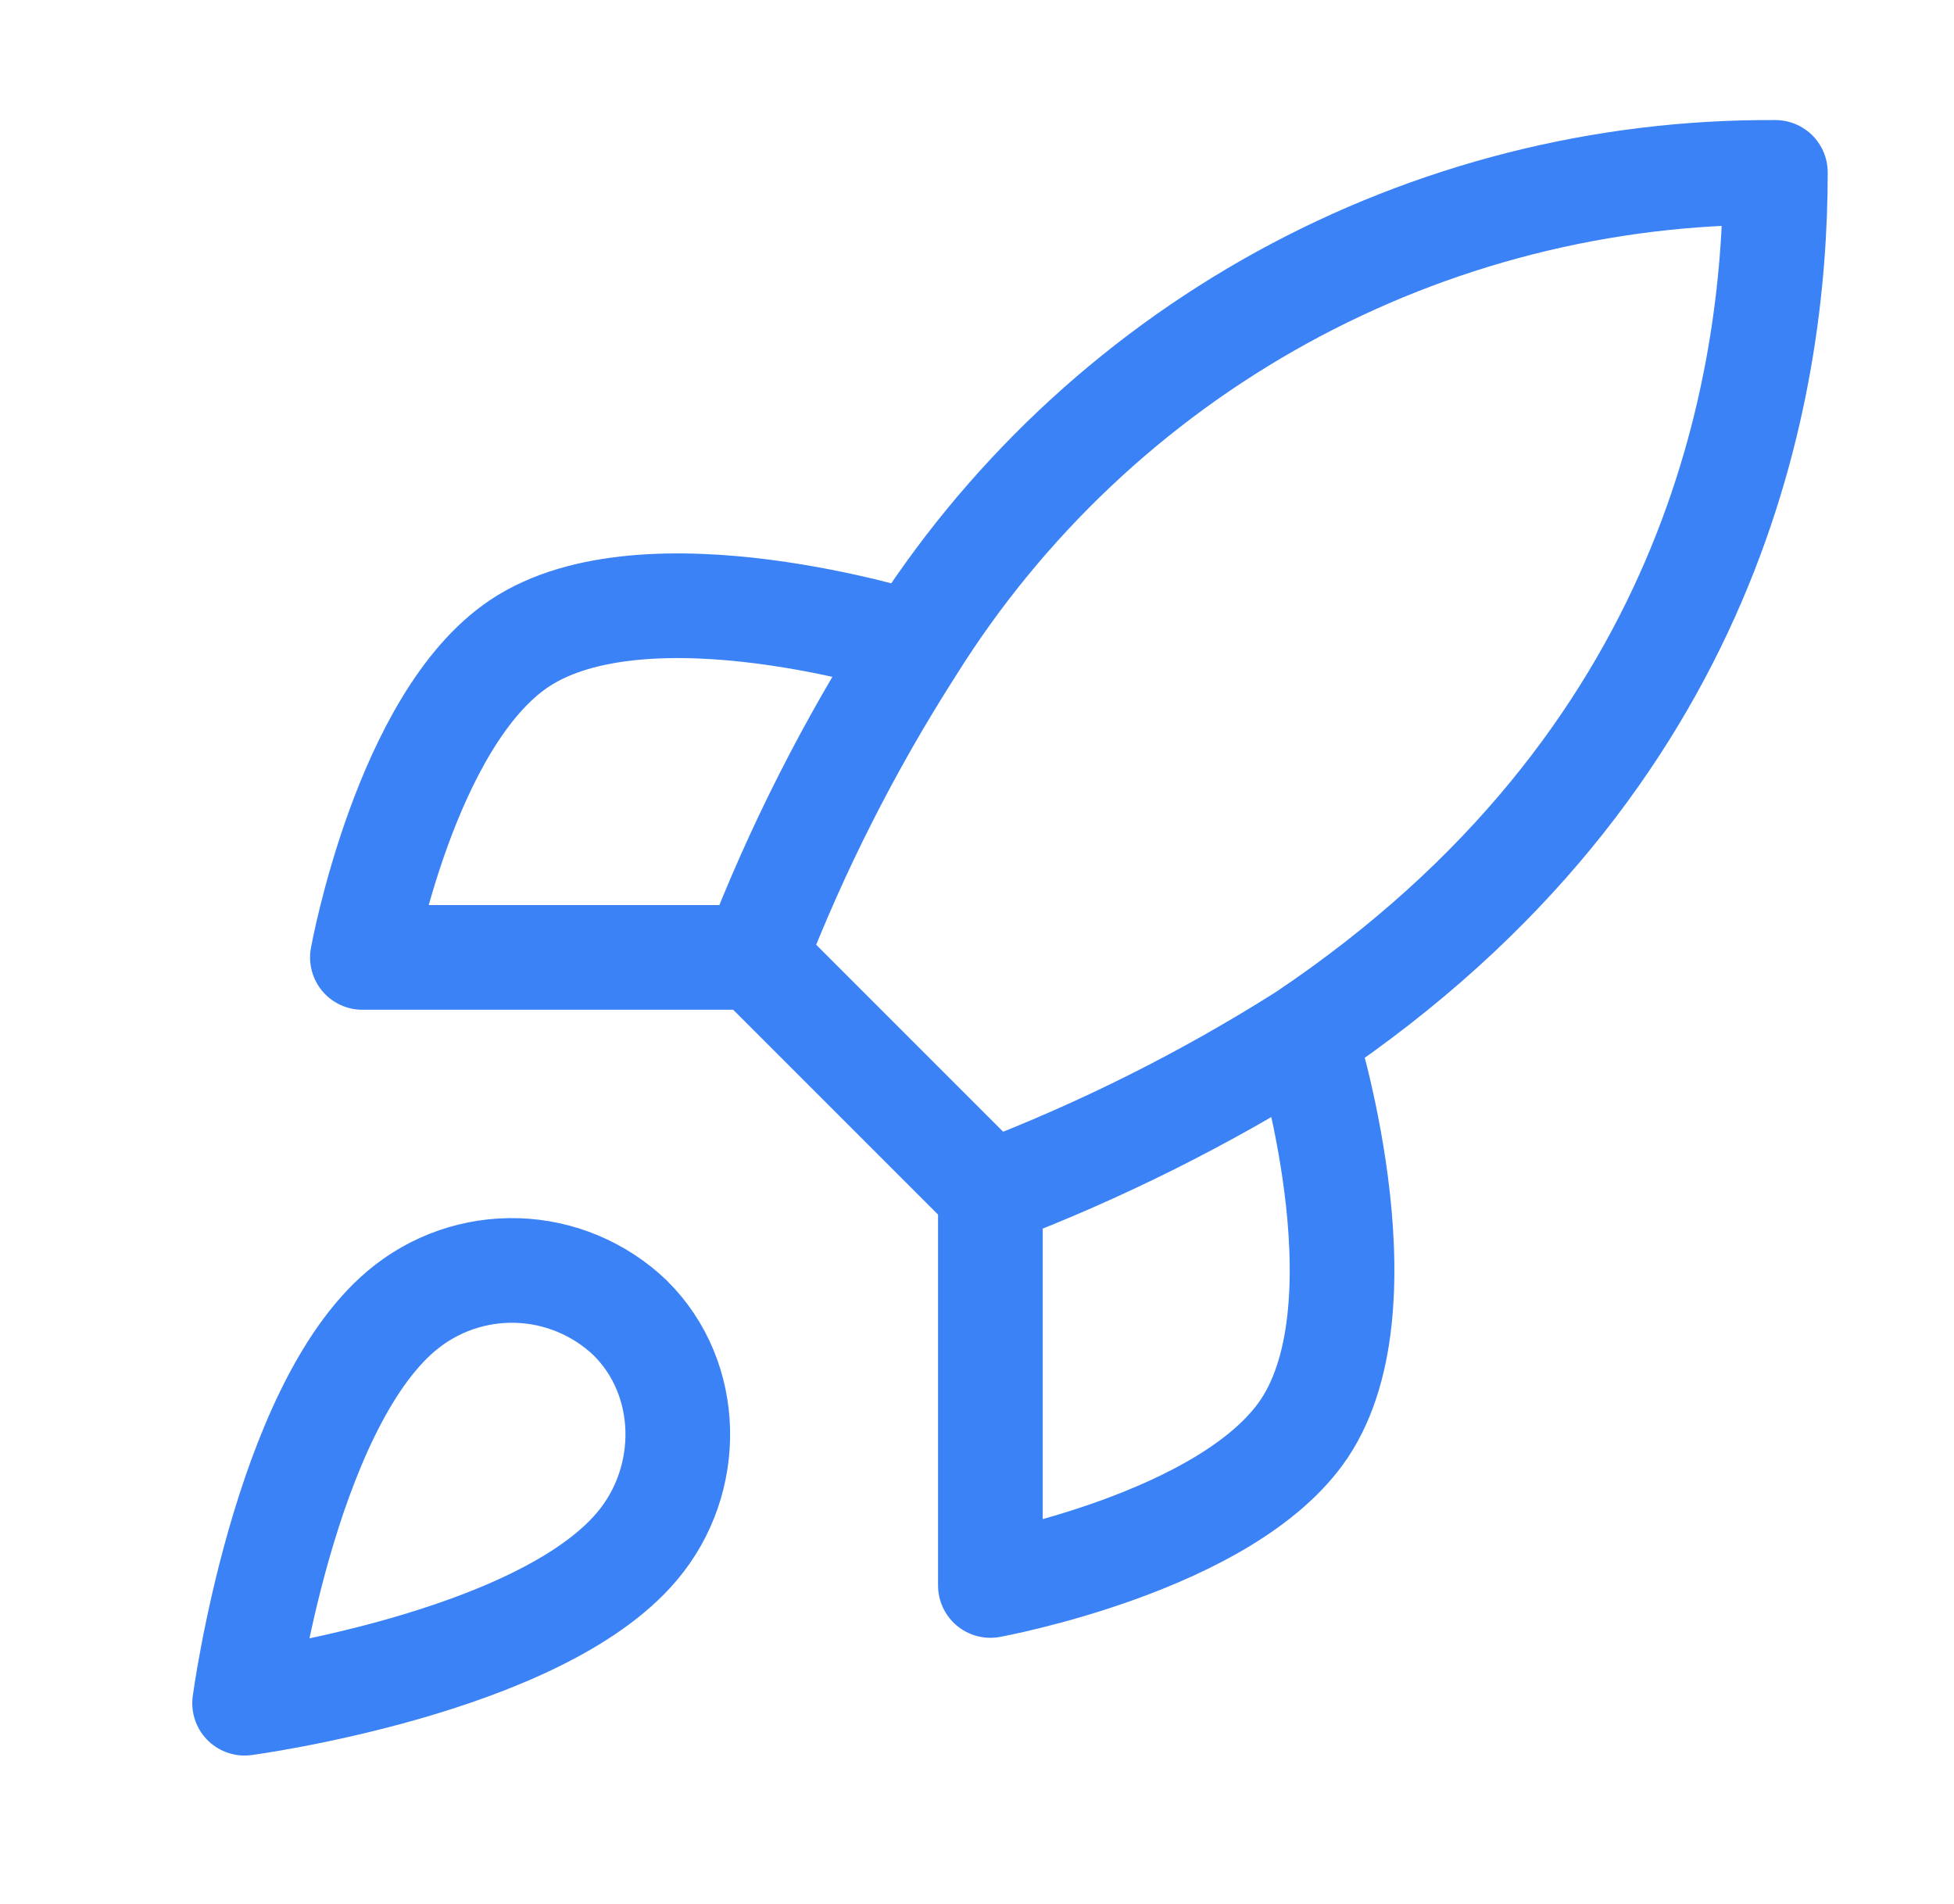<svg width="39" height="38" viewBox="0 0 39 38" fill="none" xmlns="http://www.w3.org/2000/svg">
<path d="M19.767 23.81L15.066 19.109M19.767 23.81C21.956 22.977 24.055 21.928 26.034 20.676M19.767 23.81V31.644C19.767 31.644 24.514 30.782 26.034 28.51C27.726 25.972 26.034 20.676 26.034 20.676M15.066 19.109C15.9 16.946 16.95 14.873 18.2 12.921C20.026 10.002 22.568 7.598 25.584 5.939C28.601 4.28 31.992 3.42 35.435 3.441C35.435 7.703 34.213 15.192 26.034 20.676M15.066 19.109H7.233C7.233 19.109 8.094 14.362 10.366 12.842C12.904 11.15 18.2 12.842 18.2 12.842M8.016 26.16C5.666 28.134 4.882 33.994 4.882 33.994C4.882 33.994 10.742 33.211 12.716 30.86C13.829 29.544 13.813 27.523 12.575 26.301C11.966 25.72 11.164 25.384 10.323 25.358C9.481 25.332 8.66 25.617 8.016 26.16Z" stroke="#3B82F6" stroke-width="2.089" stroke-linecap="round" stroke-linejoin="round"/>
</svg>
